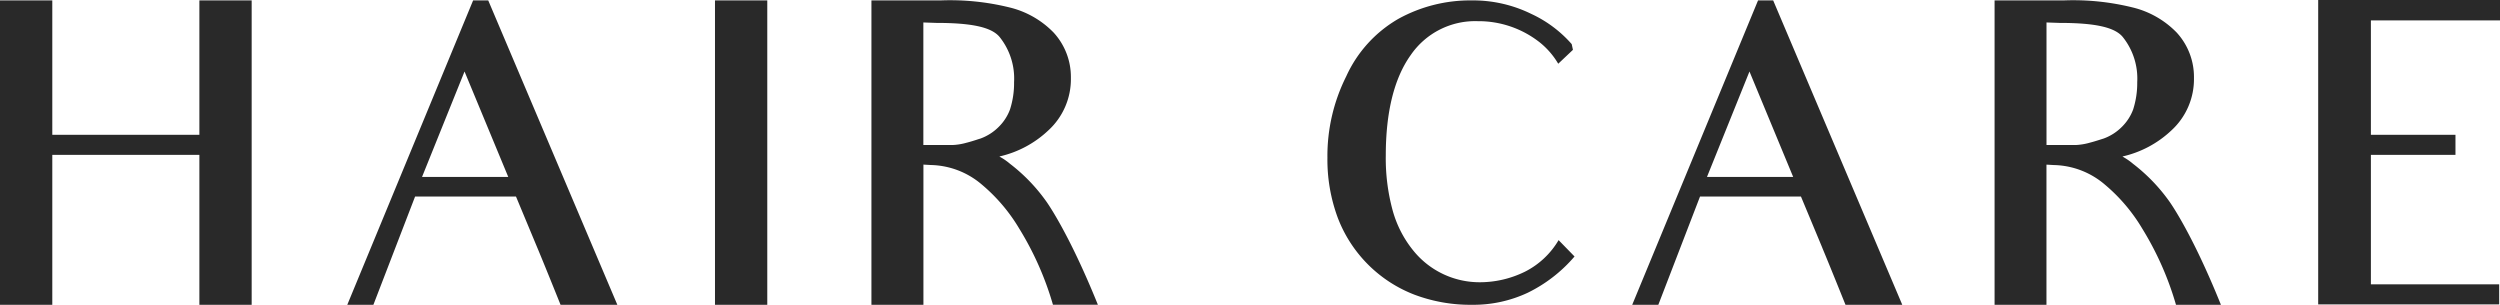 <svg xmlns="http://www.w3.org/2000/svg" viewBox="0 0 293.712 35.81" width="293.712" height="35.81"><path d="M240.432,35.809h-6.1V.048h8.113a29.09,29.09,0,0,1,8.064.816,10.718,10.718,0,0,1,5.232,2.976,7.714,7.714,0,0,1,2.016,5.328,8.16,8.16,0,0,1-2.64,6.143,12.327,12.327,0,0,1-5.76,3.073l.11.068.083.052a6.975,6.975,0,0,1,1.054.744,20.594,20.594,0,0,1,4.225,4.368c.026.035,2.611,3.551,6.095,12.191l-5.279,0a36.132,36.132,0,0,0-3.972-8.964,20.259,20.259,0,0,0-4.4-5.17,9.507,9.507,0,0,0-5.981-2.282l-.864-.049V35.808Zm0-33.17v14.4h3.407a7.247,7.247,0,0,0,1.723-.287c.366-.091.7-.2,1.029-.3l.029-.009.031-.01c.16-.052.331-.107.5-.158a5.855,5.855,0,0,0,2.16-1.392,5.628,5.628,0,0,0,1.3-2.016,10.193,10.193,0,0,0,.481-3.216,7.8,7.8,0,0,0-1.68-5.28c-.929-1.161-3.224-1.679-7.44-1.679ZM108.48,35.809h-6.1V.048H110.5a29.134,29.134,0,0,1,8.064.816,10.72,10.72,0,0,1,5.233,2.976,7.714,7.714,0,0,1,2.016,5.328,8.155,8.155,0,0,1-2.641,6.143,12.31,12.31,0,0,1-5.76,3.073l.192.118.006,0,.014.008a6.988,6.988,0,0,1,1.037.734,20.568,20.568,0,0,1,4.224,4.368c.025.032,2.626,3.585,6.1,12.191l-5.279,0a36.076,36.076,0,0,0-3.972-8.964,20.249,20.249,0,0,0-4.4-5.17,9.512,9.512,0,0,0-5.982-2.282l-.864-.049V35.808Zm0-33.17v14.4h3.408a7.151,7.151,0,0,0,1.717-.285h.005l.005,0c.383-.1.75-.214,1.045-.309l.038-.012c.2-.067.363-.118.5-.158a5.855,5.855,0,0,0,2.16-1.392,5.618,5.618,0,0,0,1.3-2.016,10.122,10.122,0,0,0,.48-3.216,7.8,7.8,0,0,0-1.679-5.28c-.929-1.161-3.224-1.679-7.44-1.679ZM29.568,35.809H23.424V18.192H6.144V35.808H0V.048H6.144V15.84h17.28V.048h6.143V35.808Zm165.264,0H191.76L206.544.048h1.777l15.167,35.759-6.671,0c-1.676-4.168-2.507-6.172-2.723-6.687l-.01-.024,0-.009-2.5-6H199.728l-4.9,12.721ZM205.536,8.4h0l-4.991,12.384H210.67L205.536,8.4ZM43.872,35.809H40.8L55.584.048H57.36L72.527,35.806l-6.672,0c-2.078-5.172-2.734-6.715-2.736-6.72l-2.5-6H48.768l-4.9,12.721ZM54.576,8.4h0L49.584,20.784H59.711L54.576,8.4ZM172.944,35.808a18.639,18.639,0,0,1-6.768-1.188,15.656,15.656,0,0,1-9.036-9.108,19.655,19.655,0,0,1-1.188-6.984,20.851,20.851,0,0,1,2.208-9.553A14.894,14.894,0,0,1,164.3,2.208,17.459,17.459,0,0,1,172.9.048,15.517,15.517,0,0,1,179.9,1.632a14.3,14.3,0,0,1,4.752,3.552l.144.672-1.728,1.632a9.144,9.144,0,0,0-2.16-2.5,11.615,11.615,0,0,0-7.3-2.5,9.181,9.181,0,0,0-7.872,3.984c-1.943,2.718-2.928,6.691-2.928,11.808a23.3,23.3,0,0,0,.815,6.468,12.9,12.9,0,0,0,2.4,4.667,10,10,0,0,0,7.92,3.744,12,12,0,0,0,5.232-1.247,9.6,9.6,0,0,0,3.937-3.7l1.872,1.92a17.077,17.077,0,0,1-5.521,4.272A15.018,15.018,0,0,1,172.944,35.808Zm-82.8,0H84V.048h6.144Zm203.472-.049H272.352V0h21.361V2.4H278.544V15.84h9.936v2.352h-9.936V33.408h15.072v2.351Z" fill="#292929"></path></svg>